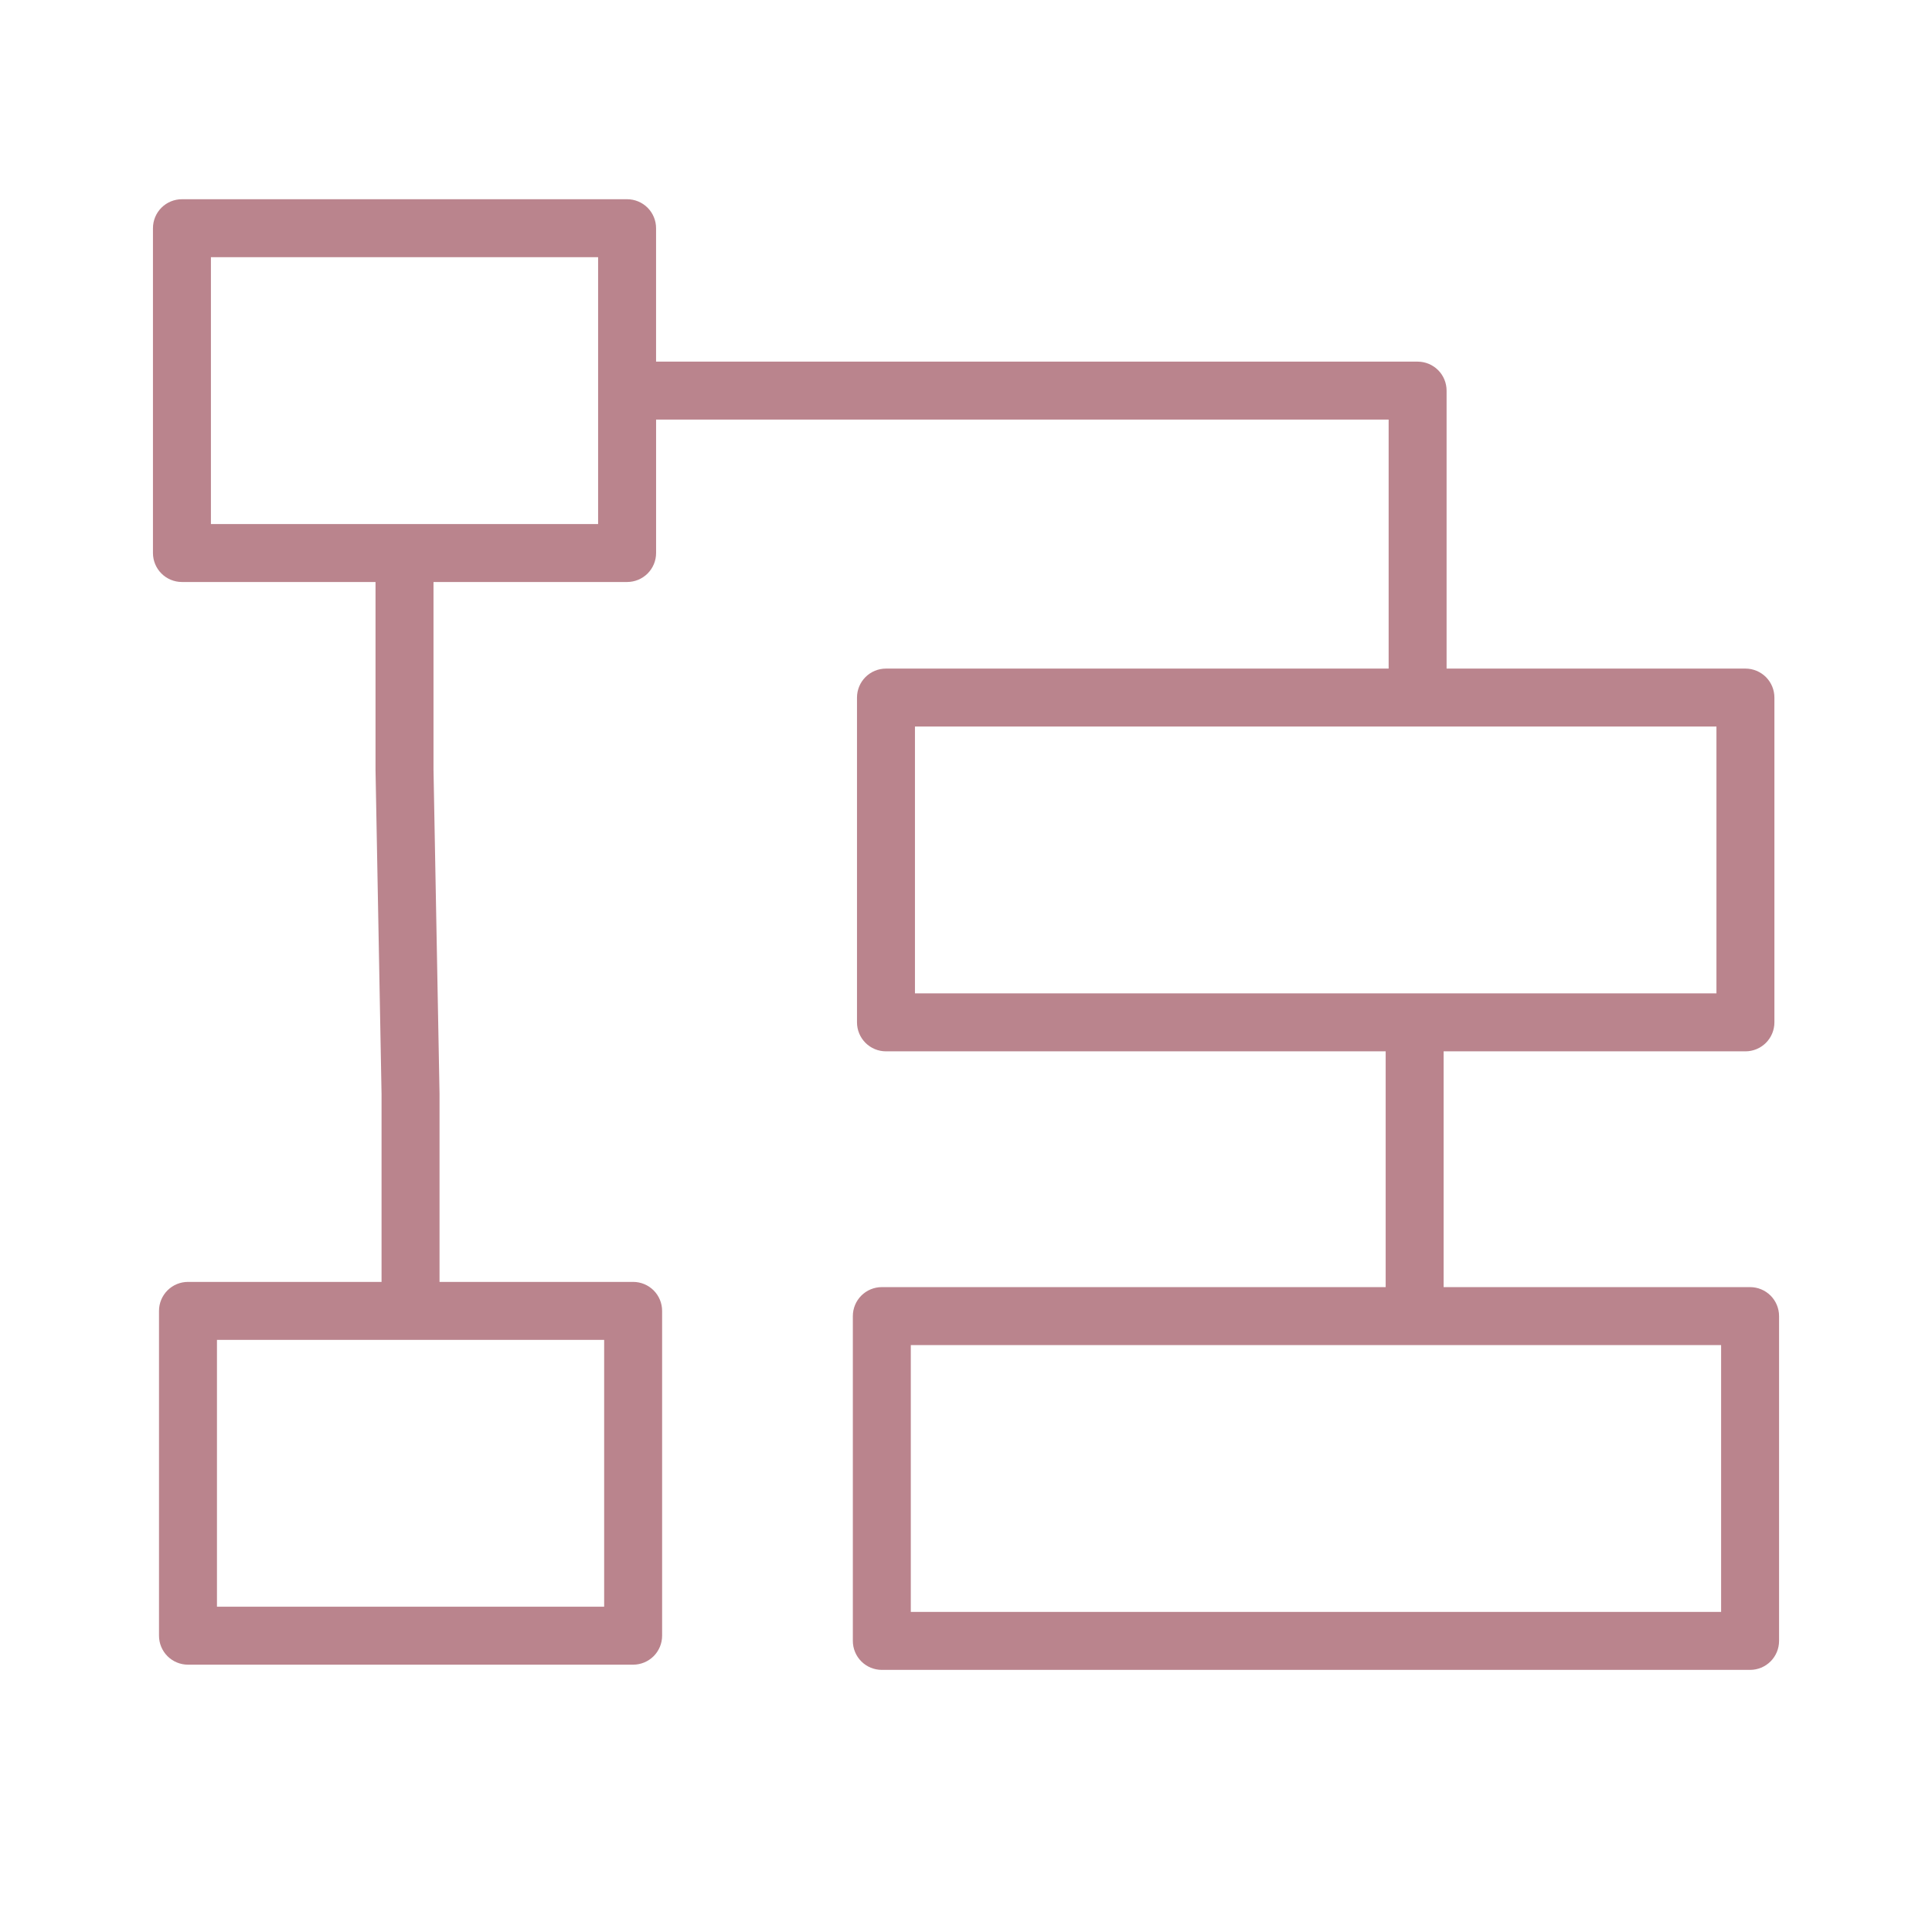 <?xml version="1.0" encoding="UTF-8"?> <svg xmlns="http://www.w3.org/2000/svg" width="100" height="100" viewBox="0 0 100 100" fill="none"> <path fill-rule="evenodd" clip-rule="evenodd" d="M90.584 66.621H74.722V54.417H90.343C90.741 54.417 91.122 54.259 91.404 53.978C91.685 53.696 91.843 53.315 91.843 52.917V36.106C91.843 35.708 91.685 35.327 91.404 35.045C91.122 34.764 90.741 34.606 90.343 34.606H74.875V20.218C74.875 19.82 74.717 19.439 74.436 19.157C74.154 18.876 73.773 18.718 73.375 18.718H33.958V11.812C33.958 11.414 33.8 11.033 33.519 10.751C33.237 10.47 32.856 10.312 32.458 10.312H9.417C9.019 10.312 8.638 10.47 8.356 10.751C8.075 11.033 7.917 11.414 7.917 11.812V28.624C7.917 29.022 8.075 29.403 8.356 29.685C8.638 29.966 9.019 30.124 9.417 30.124H19.437V39.86L19.749 56.643V66.351H9.73C9.332 66.351 8.951 66.509 8.669 66.79C8.388 67.072 8.23 67.453 8.23 67.851V84.663C8.23 85.061 8.388 85.442 8.669 85.724C8.951 86.005 9.332 86.163 9.73 86.163H32.771C33.169 86.163 33.55 86.005 33.832 85.724C34.113 85.442 34.271 85.061 34.271 84.663V67.851C34.271 67.453 34.113 67.072 33.832 66.79C33.55 66.509 33.169 66.351 32.771 66.351H22.75V56.615L22.438 39.832V30.124H32.459C32.857 30.124 33.238 29.966 33.52 29.685C33.801 29.403 33.959 29.022 33.959 28.624V21.718H71.876V34.606H45.858C45.46 34.606 45.079 34.764 44.797 35.045C44.516 35.327 44.358 35.708 44.358 36.106V52.917C44.358 53.315 44.516 53.696 44.797 53.978C45.079 54.259 45.46 54.417 45.858 54.417H71.722V66.621H45.643C45.245 66.621 44.864 66.779 44.582 67.06C44.301 67.342 44.143 67.723 44.143 68.121V84.933C44.143 85.331 44.301 85.712 44.582 85.994C44.864 86.275 45.245 86.433 45.643 86.433H90.584C90.982 86.433 91.363 86.275 91.645 85.994C91.926 85.712 92.084 85.331 92.084 84.933V68.121C92.084 67.723 91.926 67.342 91.645 67.06C91.363 66.779 90.982 66.621 90.584 66.621ZM31.271 83.163H11.23V69.351H31.271V83.163ZM30.958 27.124H10.917V13.312H30.958V27.124ZM47.358 37.606H88.843V51.417H47.358V37.606ZM89.084 83.433H47.143V69.621H89.084V83.433Z" fill="#BA848D"></path> </svg> 
